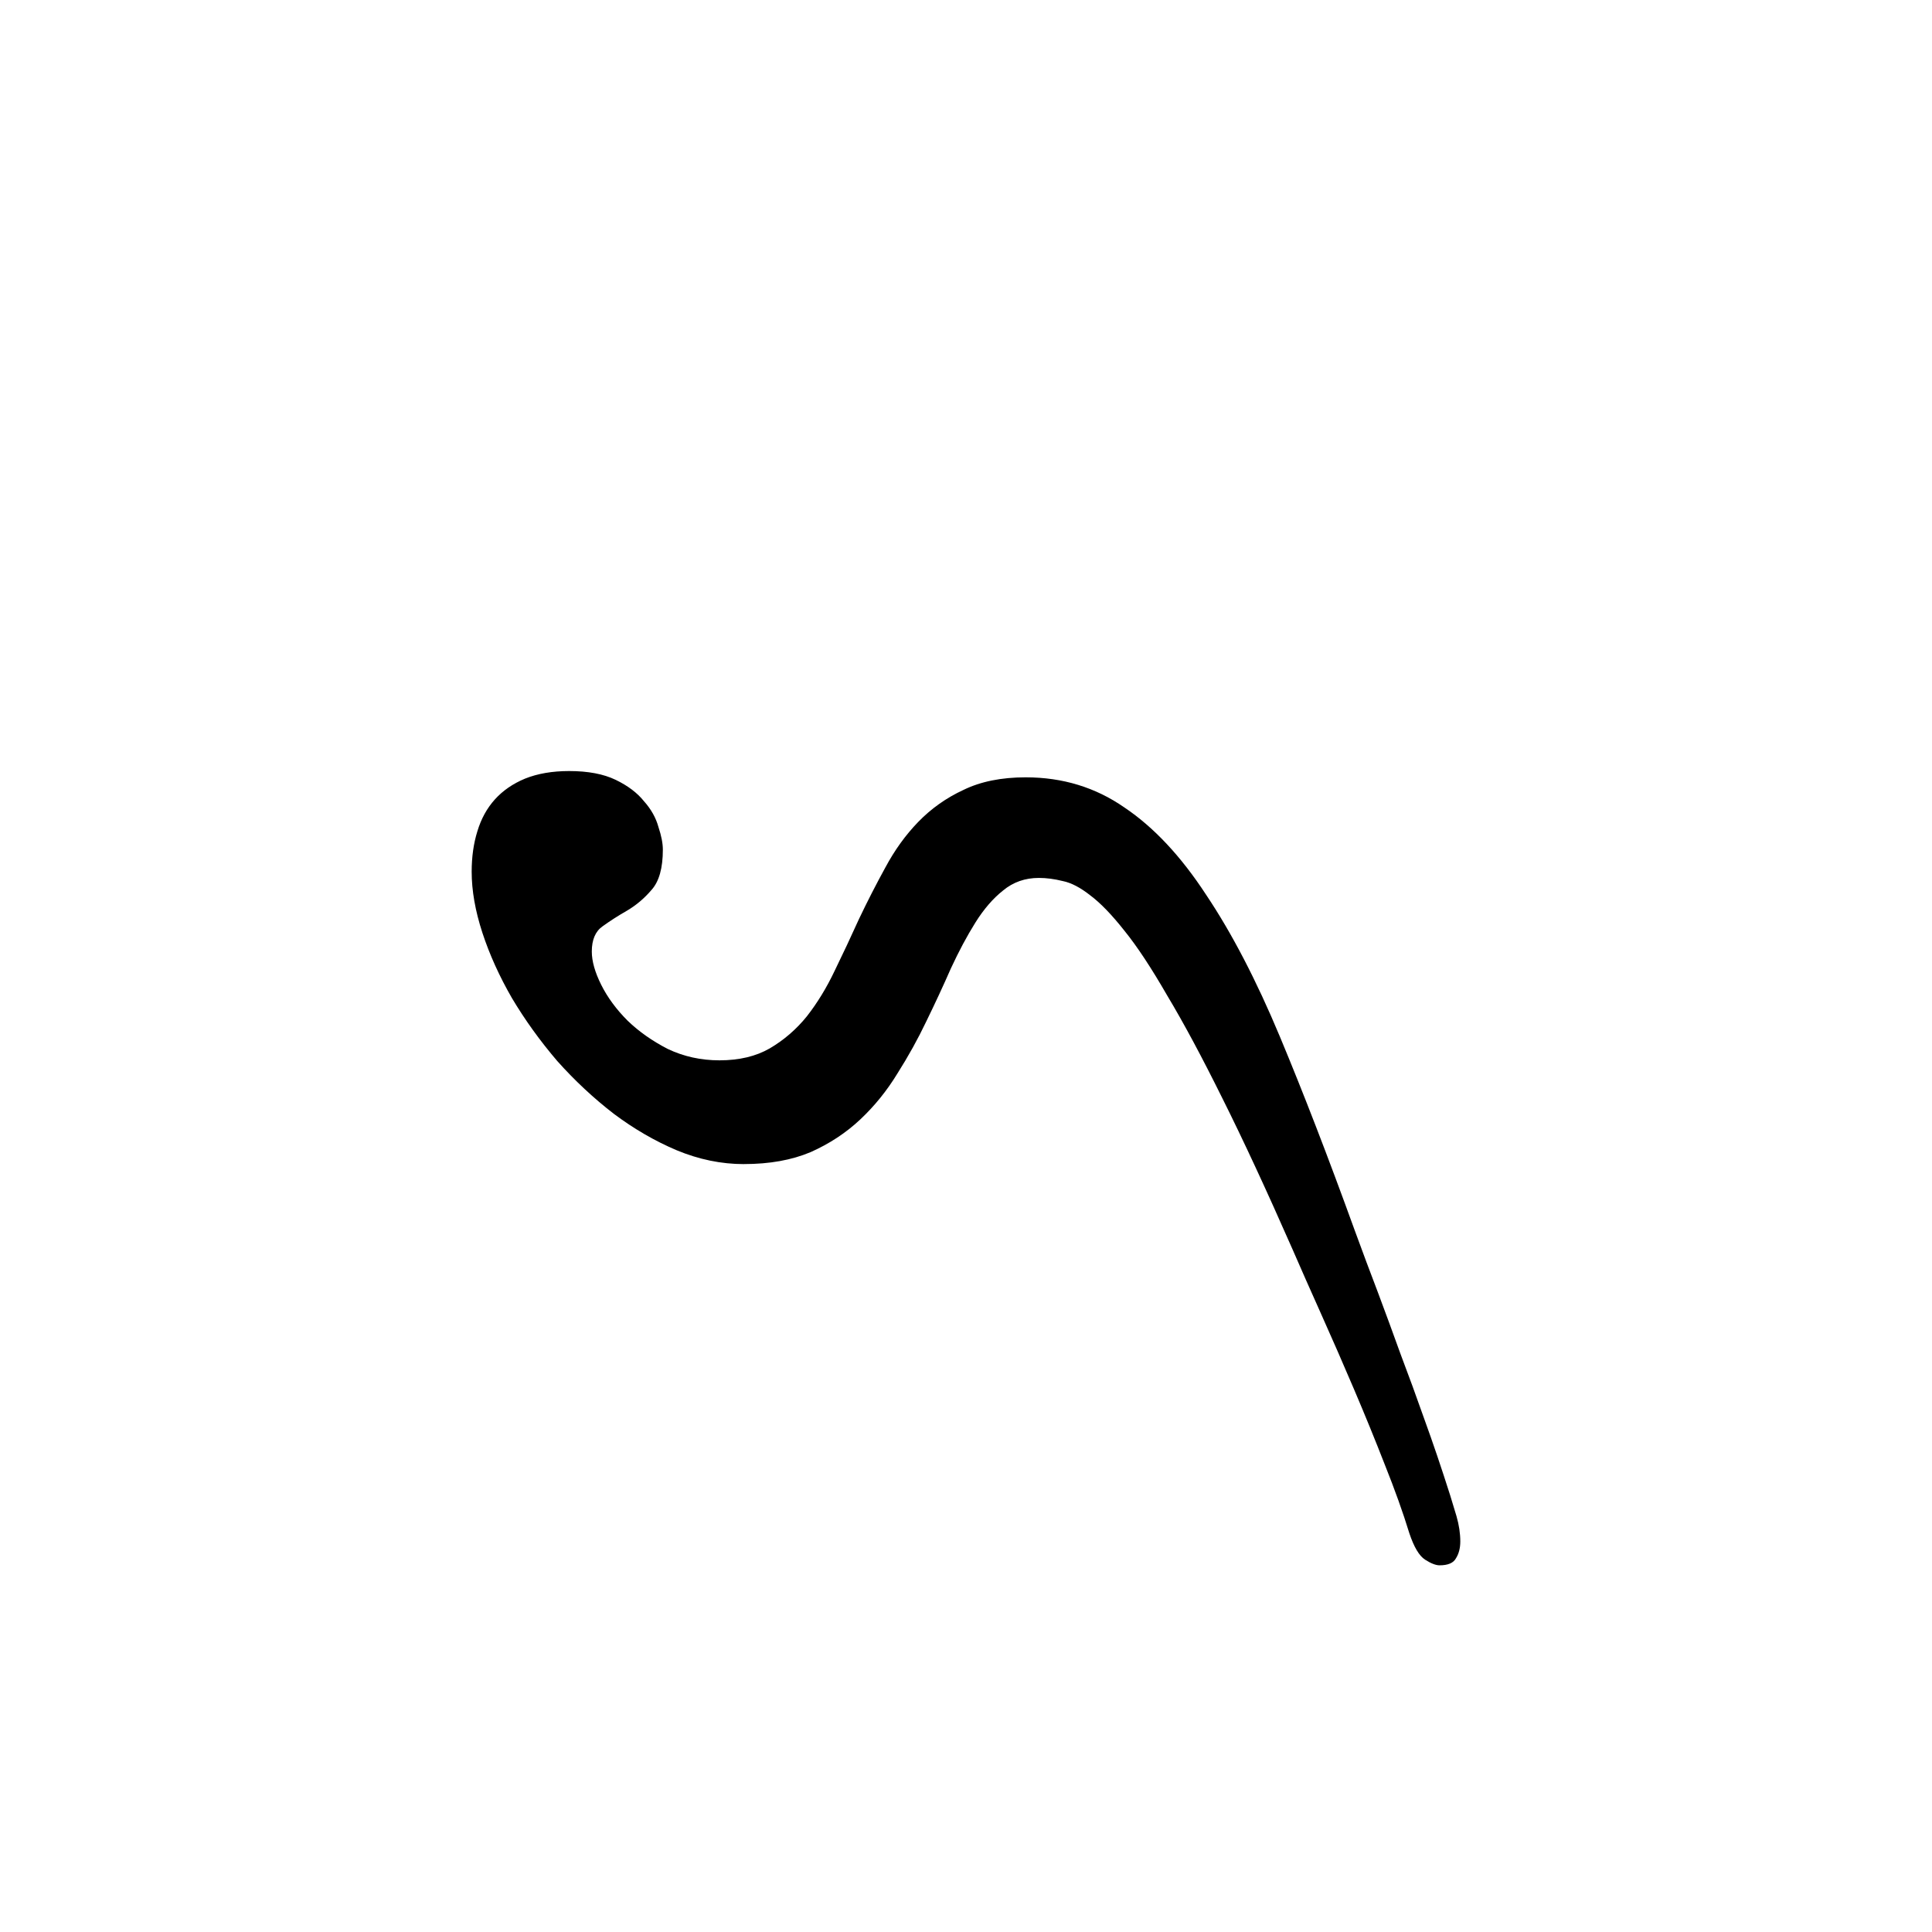<?xml version="1.0" encoding="UTF-8" standalone="no"?>
<svg
   xmlns:dc="http://purl.org/dc/elements/1.1/"
   xmlns:cc="http://creativecommons.org/ns#"
   xmlns:rdf="http://www.w3.org/1999/02/22-rdf-syntax-ns#"
   xmlns:svg="http://www.w3.org/2000/svg"
   xmlns="http://www.w3.org/2000/svg"
   xmlns:sodipodi="http://sodipodi.sourceforge.net/DTD/sodipodi-0.dtd"
   xmlns:inkscape="http://www.inkscape.org/namespaces/inkscape"
   width="600"
   height="600"
   viewBox="0 0 158.75 158.75"
   version="1.1"
   id="svg8"
   inkscape:version="1.0.2-2 (e86c870879, 2021-01-15)"
   sodipodi:docname="Syriac letter Kaph (Estrangelo isolated form).svg">
  <defs
     id="defs2" />
  <sodipodi:namedview
     id="base"
     pagecolor="#ffffff"
     bordercolor="#666666"
     borderopacity="1.0"
     inkscape:pageopacity="0.0"
     inkscape:pageshadow="2"
     inkscape:zoom="0.7"
     inkscape:cx="300.8273"
     inkscape:cy="299.47884"
     inkscape:document-units="px"
     inkscape:current-layer="layer1"
     showgrid="false"
     units="px"
     showguides="true"
     inkscape:guide-bbox="true"
     inkscape:snap-center="true"
     inkscape:snap-object-midpoints="false"
     inkscape:window-width="1366"
     inkscape:window-height="705"
     inkscape:window-x="-8"
     inkscape:window-y="-8"
     inkscape:window-maximized="1"
     inkscape:document-rotation="0"
     inkscape:snap-bbox="true"
     inkscape:bbox-paths="false"
     inkscape:bbox-nodes="false"
     inkscape:snap-others="true"
     inkscape:snap-smooth-nodes="true"
     inkscape:snap-text-baseline="true" />
  <g
     inkscape:label="Layer 1"
     inkscape:groupmode="layer"
     id="layer1"
     transform="translate(0,-185.875)">
    <path
       d="m 61.133,281.528 q -2.791,0 -5.529,-1.137 -2.687,-1.137 -5.168,-2.997 -2.48,-1.912 -4.651,-4.341 -2.119,-2.48 -3.721,-5.168 -1.55,-2.687 -2.429,-5.374 -0.878,-2.687 -0.878,-5.013 0,-1.809 0.465,-3.307 0.465,-1.55 1.447,-2.635 0.982,-1.085 2.48,-1.705 1.55,-0.62 3.617,-0.62 2.325,0 3.824,0.723 1.499,0.723 2.325,1.757 0.878,0.982 1.189,2.119 0.362,1.085 0.362,1.86 0,2.274 -0.93,3.307 -0.878,1.034 -2.015,1.705 -1.085,0.62 -2.015,1.292 -0.878,0.62 -0.878,2.067 0,1.189 0.775,2.739 0.775,1.55 2.17,2.946 1.395,1.344 3.307,2.325 1.964,0.93 4.237,0.93 2.429,0 4.134,-0.982 1.757,-1.034 3.049,-2.635 1.292,-1.654 2.274,-3.721 1.034,-2.119 2.015,-4.289 1.034,-2.17 2.17,-4.237 1.137,-2.119 2.687,-3.721 1.602,-1.654 3.721,-2.635 2.119,-1.034 5.116,-1.034 4.548,0 8.113,2.48 3.617,2.429 6.718,7.183 3.152,4.703 6.046,11.627 2.894,6.925 6.149,15.916 0.982,2.687 1.912,5.116 0.93,2.48 1.86,5.064 0.982,2.584 1.964,5.374 1.034,2.842 2.119,6.253 0.207,0.672 0.517,1.705 0.31,1.085 0.31,2.067 0,0.827 -0.362,1.395 -0.31,0.568 -1.344,0.568 -0.465,0 -1.189,-0.465 -0.723,-0.465 -1.292,-2.17 -0.775,-2.532 -2.015,-5.633 -1.189,-3.049 -2.532,-6.201 -1.344,-3.152 -2.687,-6.149 -1.344,-2.997 -2.377,-5.374 -3.204,-7.286 -5.736,-12.351 -2.532,-5.116 -4.548,-8.475 -1.964,-3.411 -3.514,-5.323 -1.55,-1.964 -2.791,-2.894 -1.24,-0.982 -2.274,-1.189 -1.034,-0.258 -1.964,-0.258 -1.705,0 -2.946,1.034 -1.24,0.982 -2.274,2.635 -1.034,1.654 -2.015,3.772 -0.93,2.119 -2.015,4.341 -1.034,2.17 -2.377,4.289 -1.292,2.119 -3.049,3.772 -1.757,1.654 -4.082,2.687 -2.325,0.982 -5.478,0.982 z"
       style="font-style:normal;font-variant:normal;font-weight:normal;font-stretch:normal;font-size:105.833px;line-height:100%;font-family:'Segoe UI Historic';-inkscape-font-specification:'Segoe UI Historic';text-align:center;letter-spacing:0px;word-spacing:0px;text-anchor:middle;fill:#000000;fill-opacity:1;stroke:none;stroke-width:0.265px;stroke-linecap:butt;stroke-linejoin:miter;stroke-opacity:1"
       id="path9" />
  </g>
</svg>

